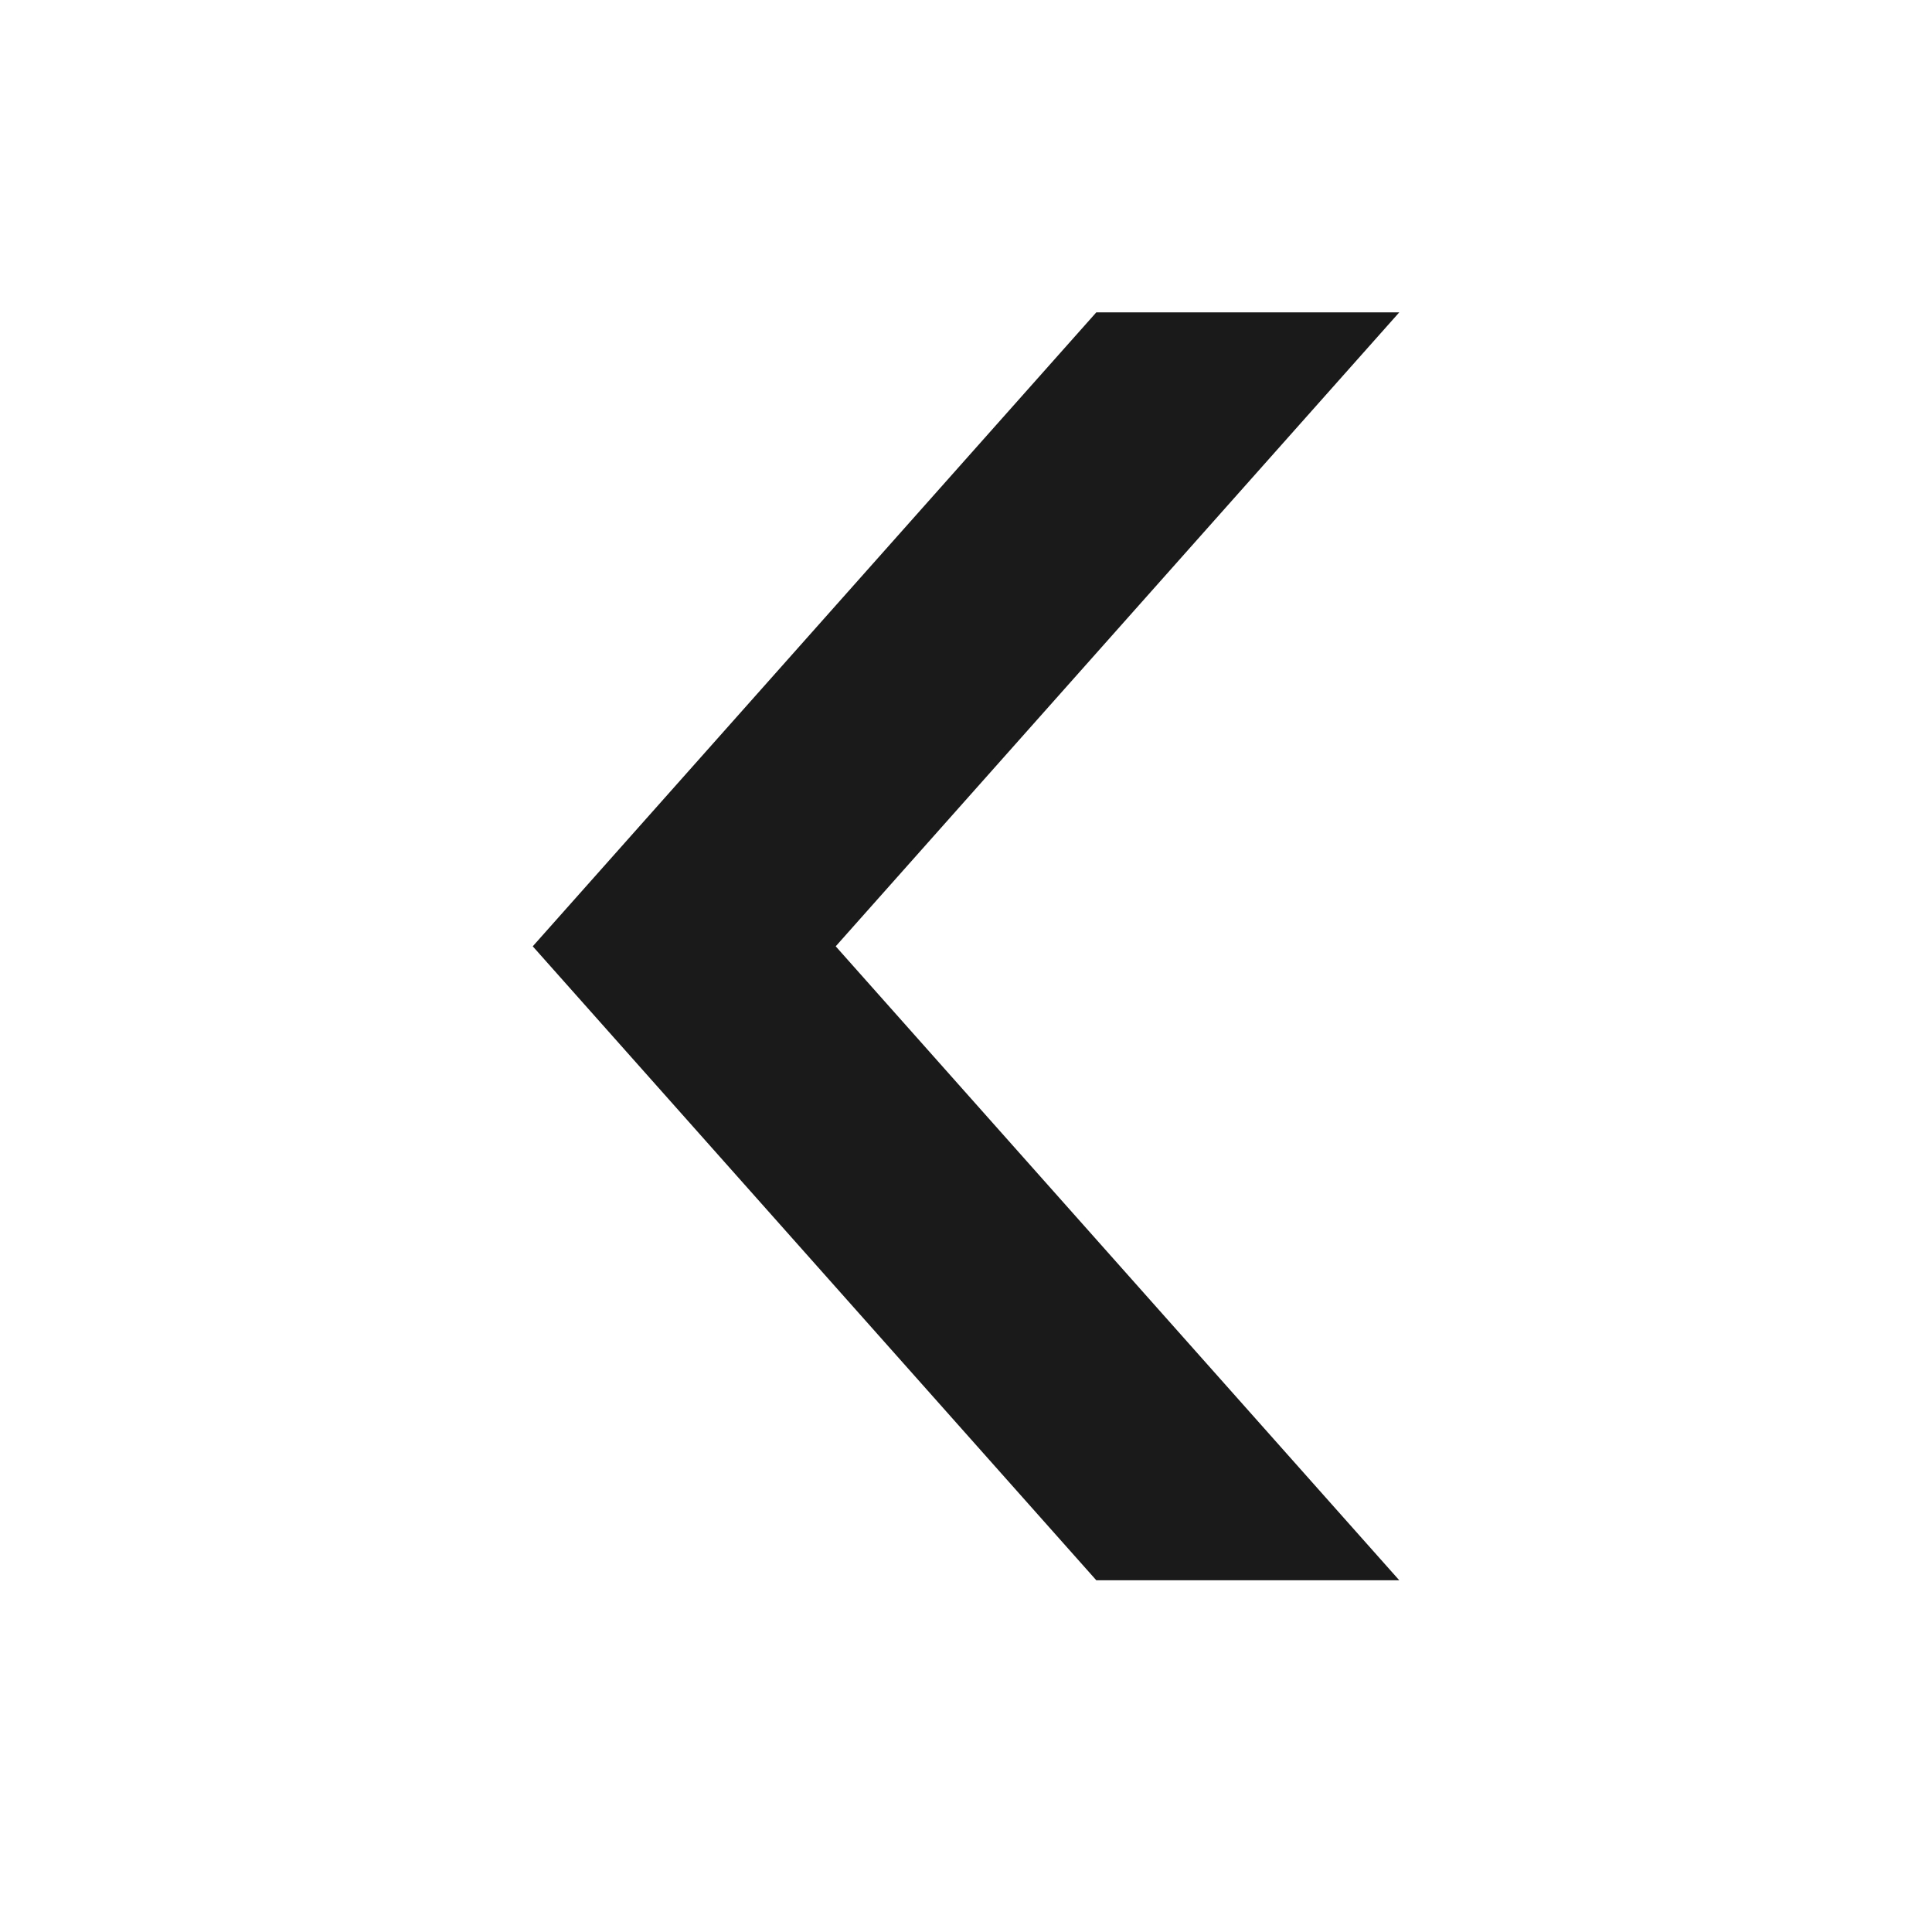 <svg width="16" height="16" viewBox="0 0 16 16" fill="none" xmlns="http://www.w3.org/2000/svg">
<path d="M9.079 2.587L11.588 2.587L6.921 7.837L11.588 13.087L9.079 13.087L4.412 7.837L9.079 2.587Z" fill="#1A1A1A"/>
</svg>
